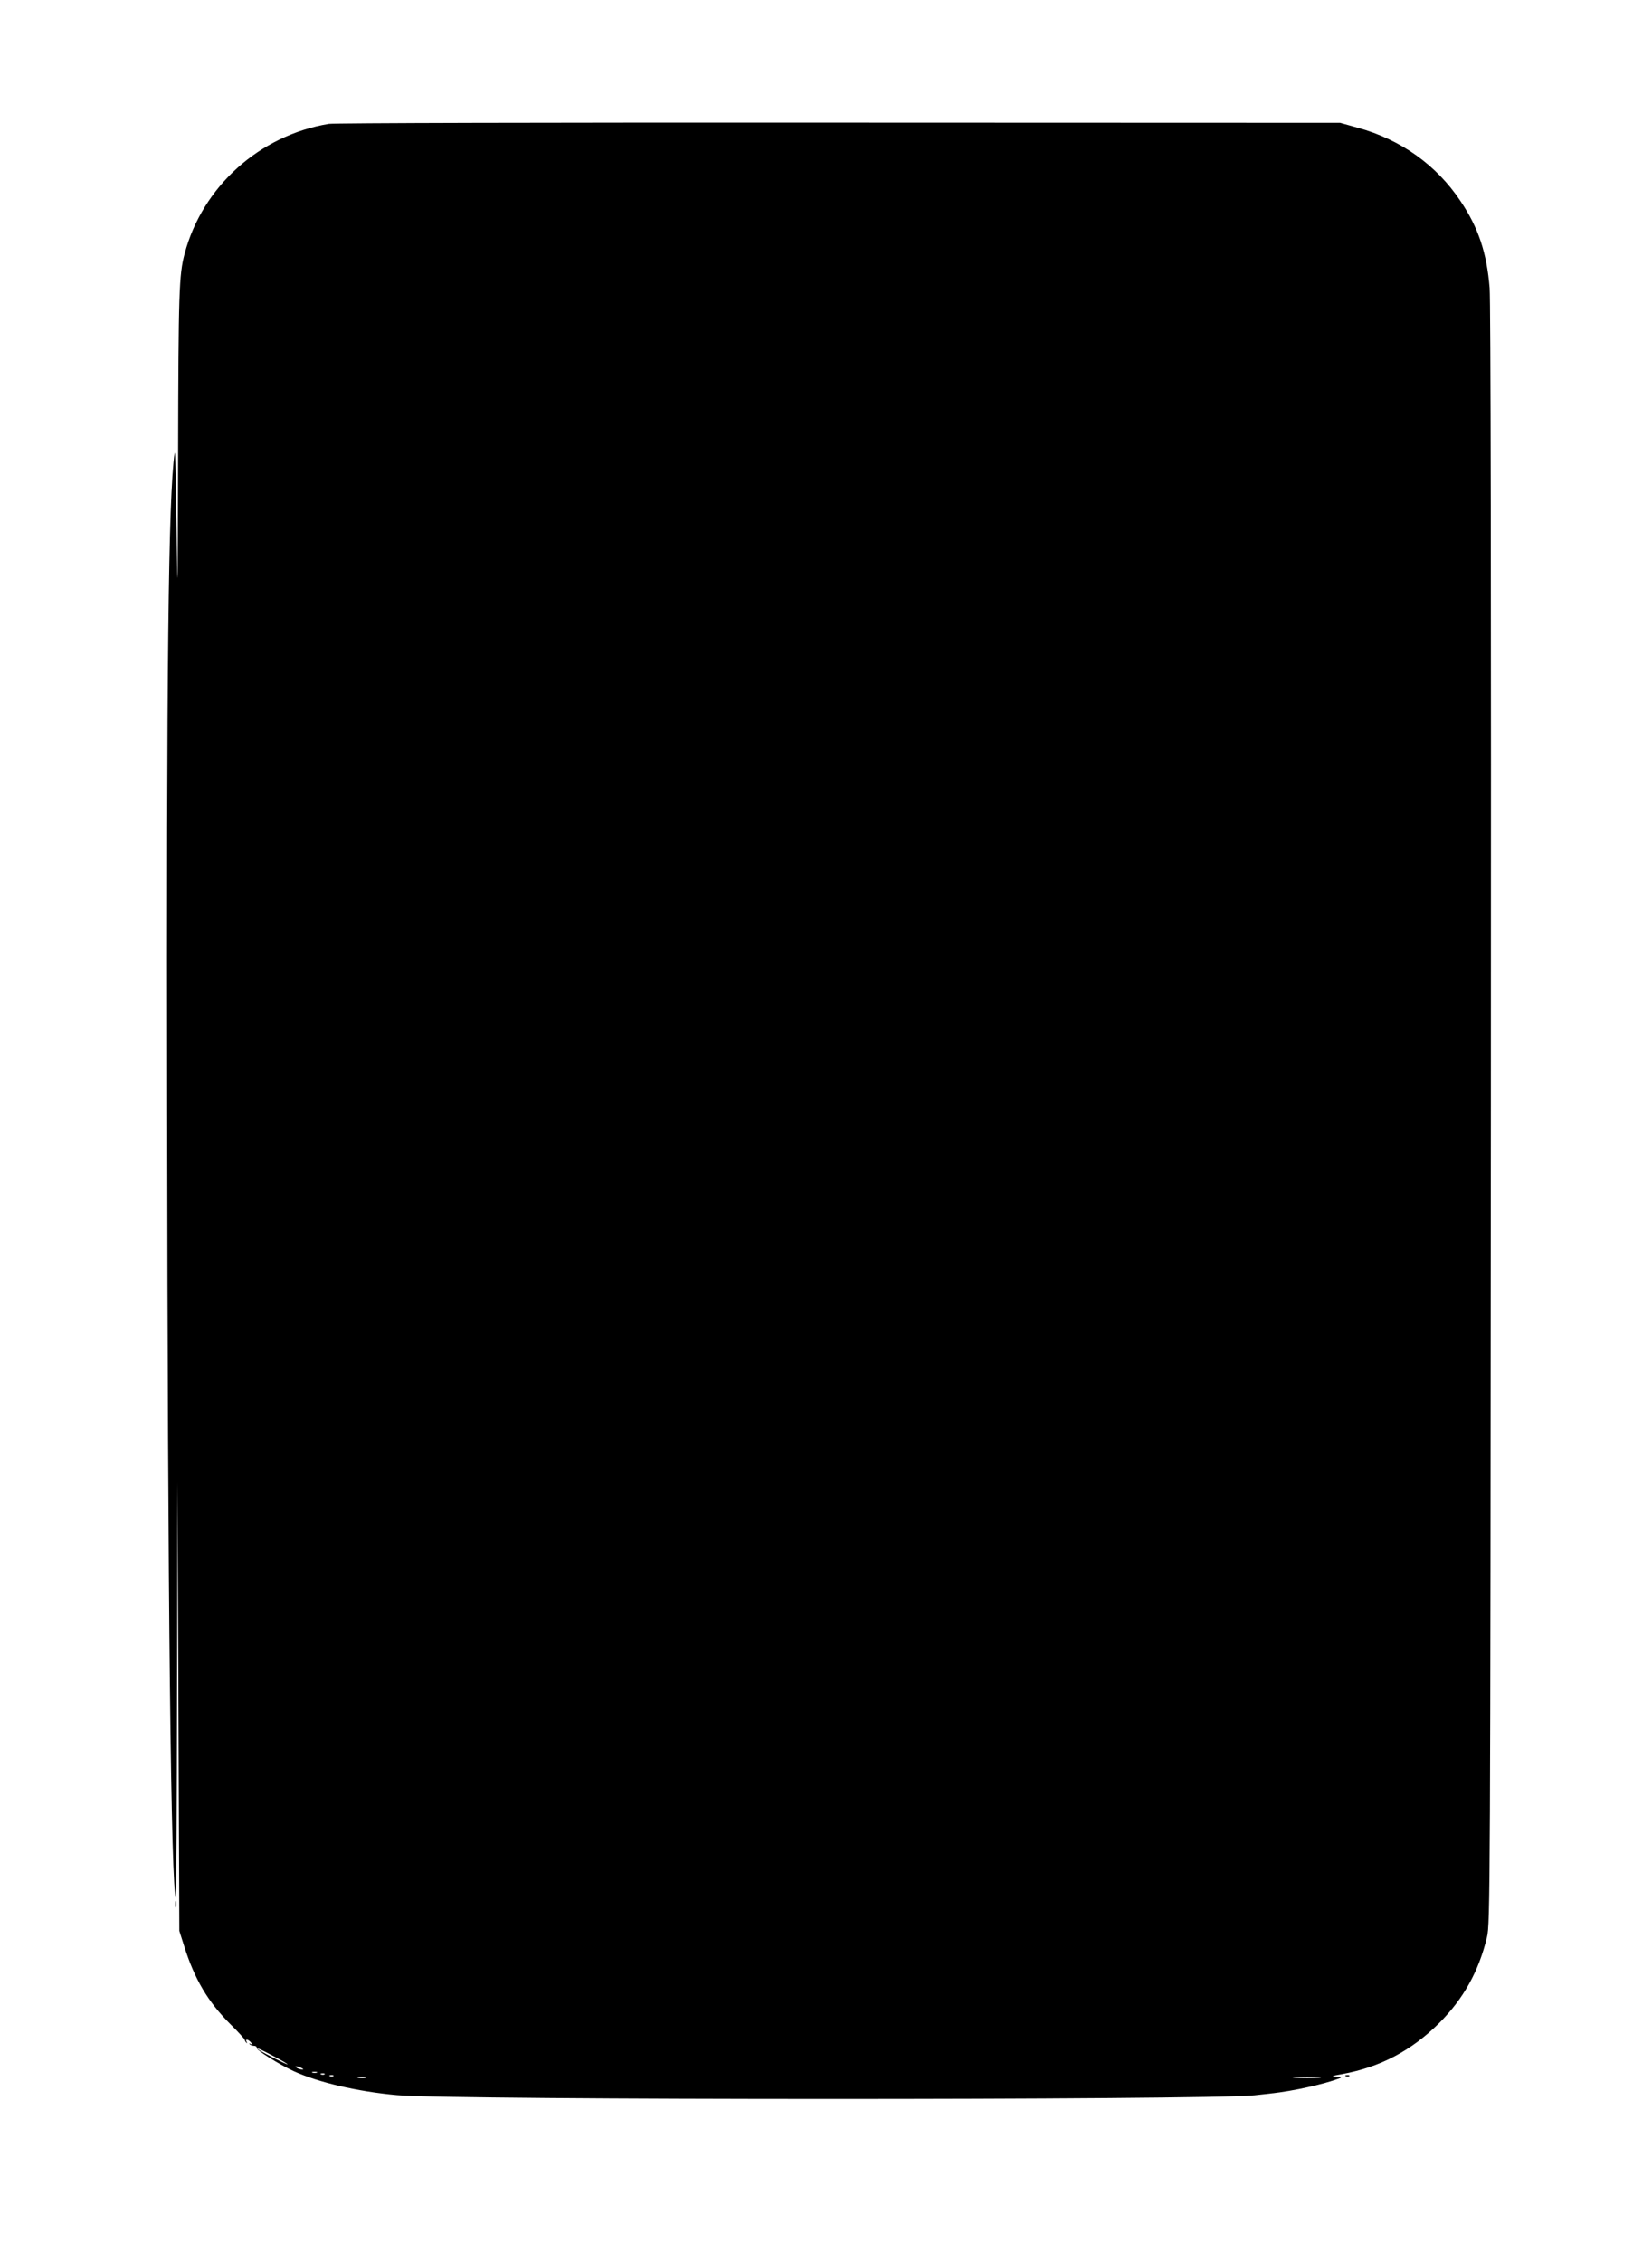 <?xml version="1.0" standalone="no"?>
<!DOCTYPE svg PUBLIC "-//W3C//DTD SVG 20010904//EN"
 "http://www.w3.org/TR/2001/REC-SVG-20010904/DTD/svg10.dtd">
<svg version="1.0" xmlns="http://www.w3.org/2000/svg"
 width="935pt" height="1280pt" viewBox="0 0 935 1280"
 preserveAspectRatio="xMidYMid meet">
<g transform="translate(0,1280) scale(0.1,-0.1)"
fill="#000000" stroke="none">
<path d="M1860 12099 c-392 -65 -714 -355 -815 -734 -32 -120 -35 -215 -37
-1143 -2 -786 -4 -857 -8 -437 -3 275 -8 478 -12 450 -35 -245 -46 -1217 -42
-3720 3 -2767 22 -4426 50 -4454 2 -2 5 526 6 1175 l3 1179 5 -1270 5 -1270
27 -85 c59 -188 134 -315 262 -443 45 -44 81 -84 81 -88 0 -4 4 -11 9 -16 5
-5 6 -3 2 4 -11 19 9 16 25 -4 12 -15 12 -16 -1 -8 -9 5 -12 4 -7 -1 5 -5 16
-9 25 -9 9 0 16 -5 15 -12 -3 -12 123 -91 208 -131 140 -64 362 -116 585 -136
316 -29 4565 -29 4854 -1 131 14 163 18 256 36 55 11 134 30 175 43 71 23 73
24 34 26 -34 2 -30 4 32 15 214 39 391 132 549 289 137 137 224 293 270 486
18 72 19 269 22 4640 2 3027 -1 4607 -7 4690 -16 200 -64 343 -166 494 -135
202 -338 347 -580 413 l-100 28 -2835 1 c-1664 1 -2858 -2 -2890 -7z m-309
-10934 c46 -24 81 -45 76 -45 -8 0 -133 63 -157 79 -34 24 3 8 81 -34z m154
-65 c13 -6 15 -9 5 -9 -8 0 -22 4 -30 9 -18 12 -2 12 25 0z m88 -27 c-7 -2
-19 -2 -25 0 -7 3 -2 5 12 5 14 0 19 -2 13 -5z m44 -9 c-3 -3 -12 -4 -19 -1
-8 3 -5 6 6 6 11 1 17 -2 13 -5z m50 -10 c-3 -3 -12 -4 -19 -1 -8 3 -5 6 6 6
11 1 17 -2 13 -5z m181 -11 c-10 -2 -28 -2 -40 0 -13 2 -5 4 17 4 22 1 32 -1
23 -4z m5395 0 c-34 -2 -93 -2 -130 0 -37 2 -9 3 62 3 72 0 102 -1 68 -3z"/>
<path d="M992 2025 c0 -16 2 -22 5 -12 2 9 2 23 0 30 -3 6 -5 -1 -5 -18z"/>
<path d="M7618 1053 c7 -3 16 -2 19 1 4 3 -2 6 -13 5 -11 0 -14 -3 -6 -6z"/>
</g>
</svg>
